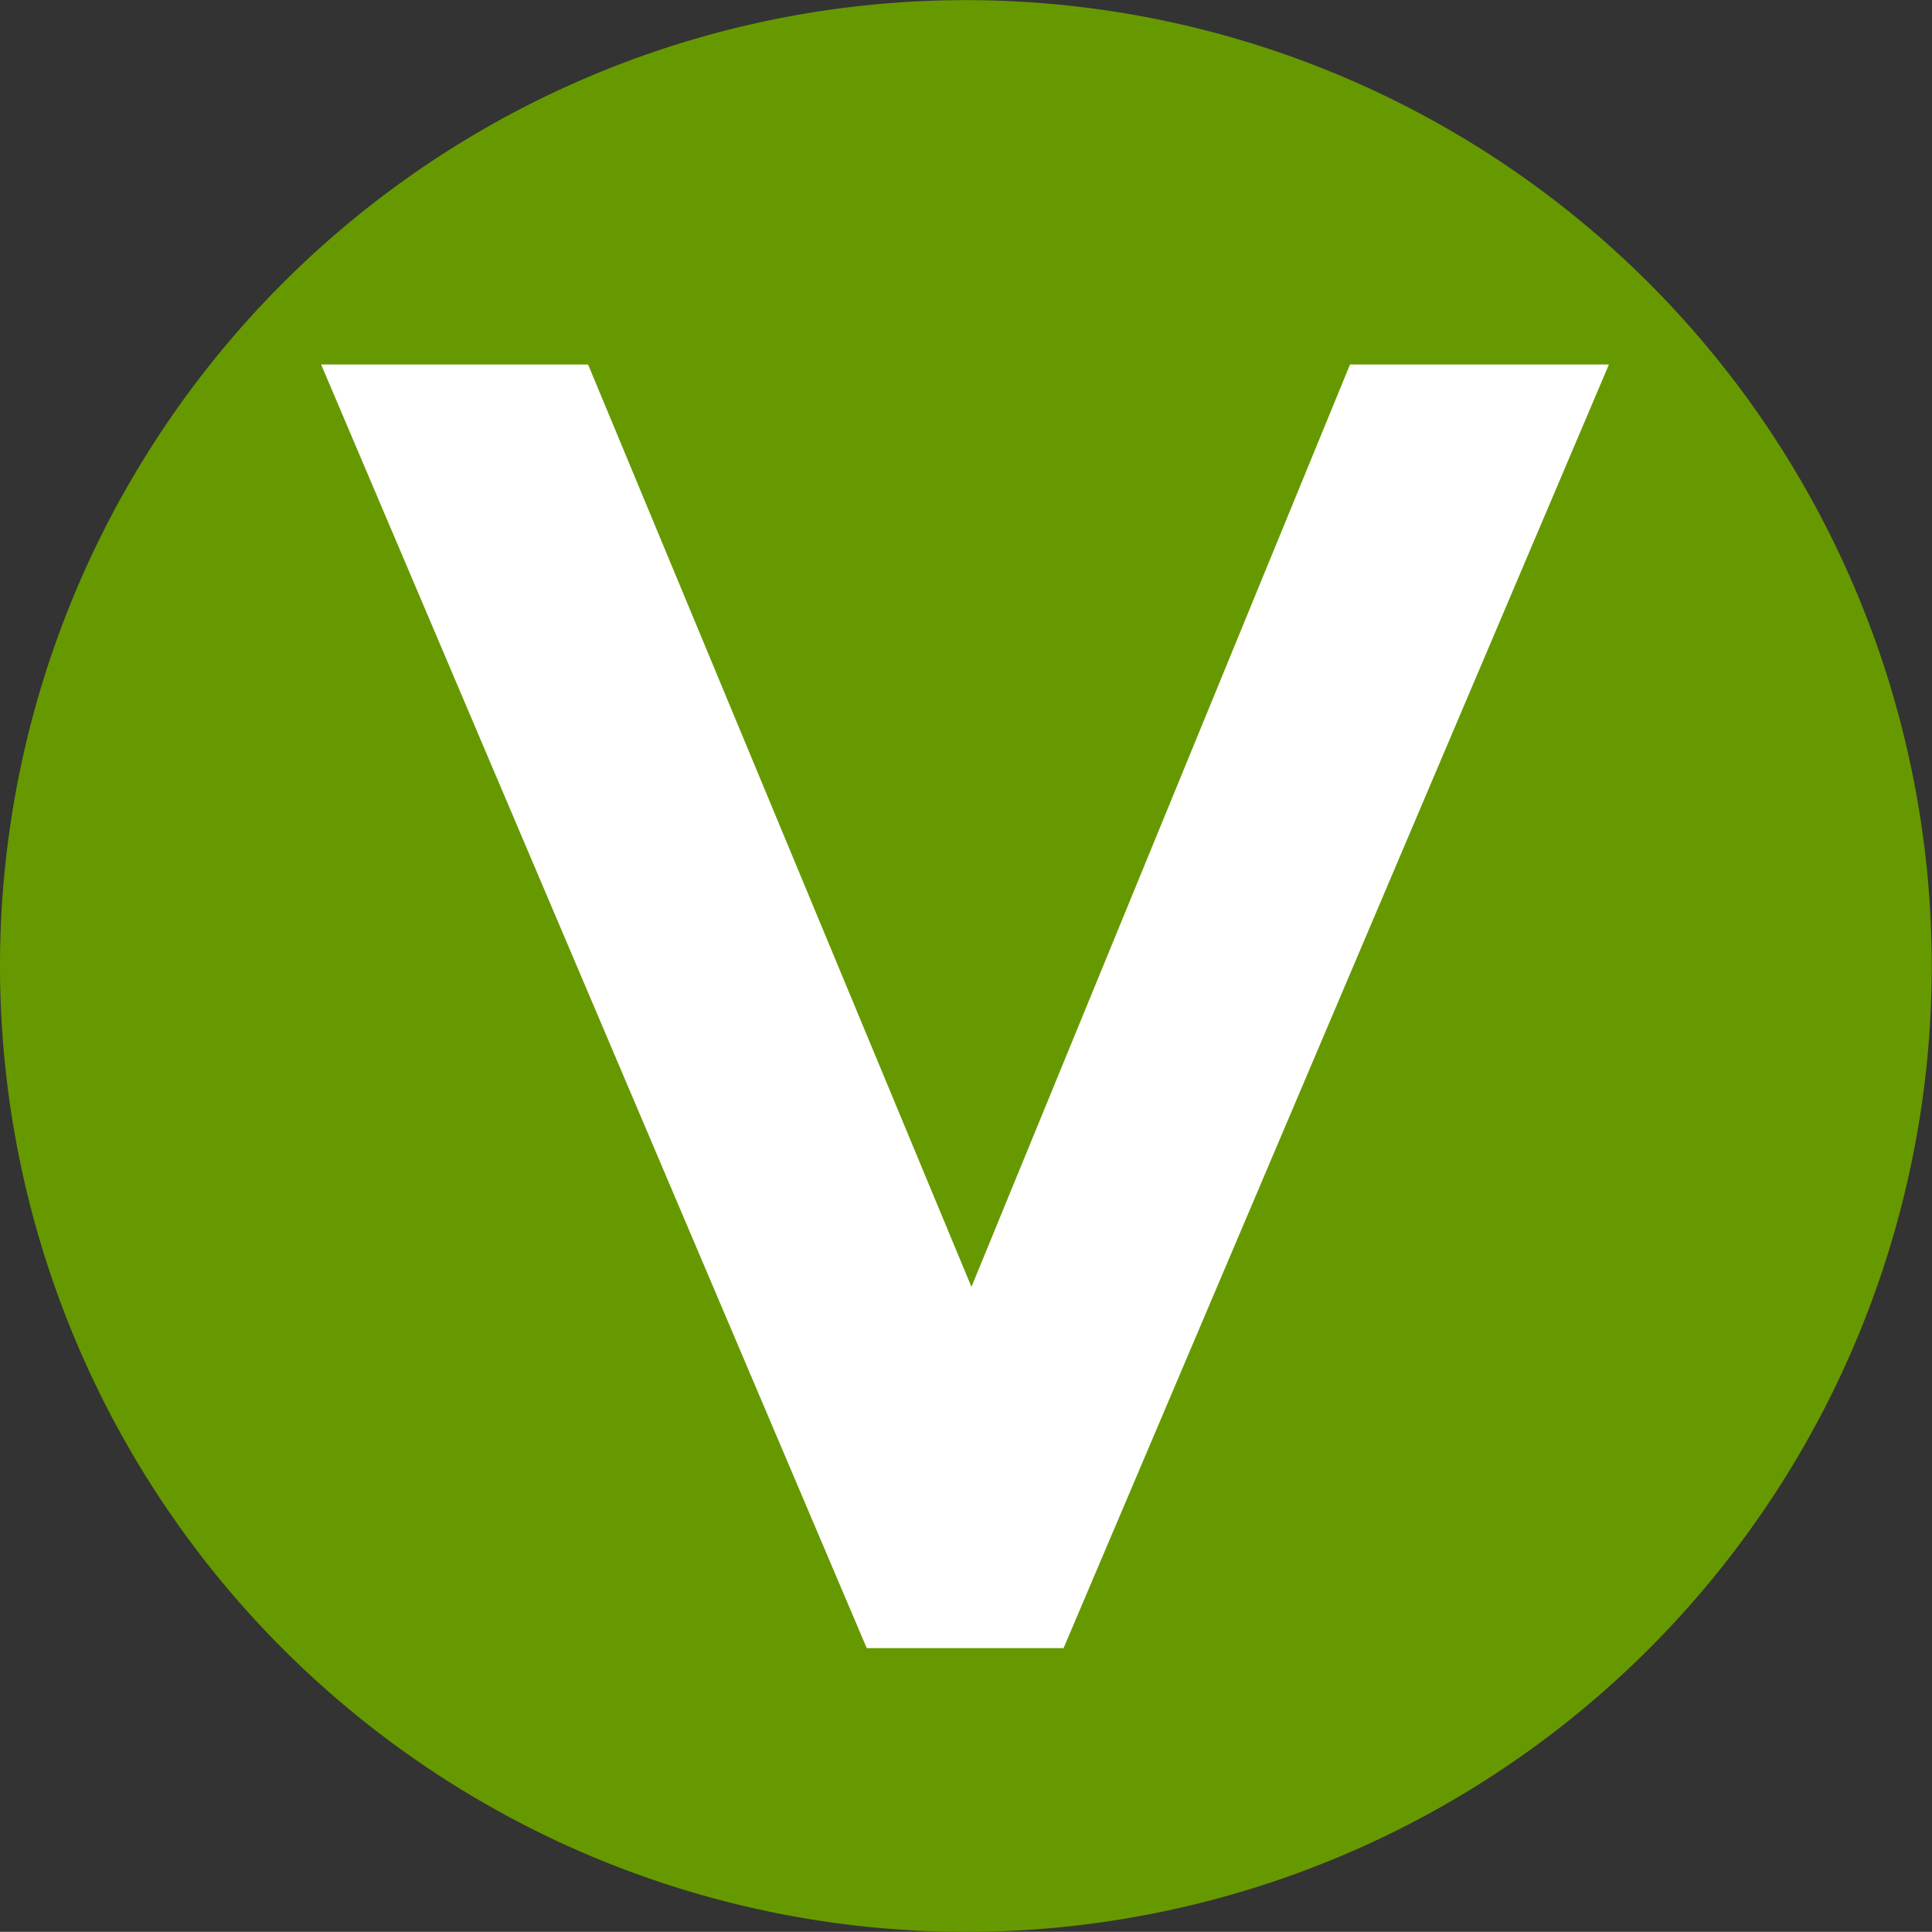 <svg xmlns="http://www.w3.org/2000/svg" width="14.872" height="14.871" viewBox="0 0 14.872 14.871">
  <rect x="0" y="0" width="14.872" height="14.871" fill="#333333" stroke="none"/>
  <g id="Group_771" data-name="Group 771" transform="translate(-9735.973 -12262.377)">
    <g id="Group_768" data-name="Group 768">
      <path id="Path_308" data-name="Path 308" d="M64.409,19.248a7.435,7.435,0,1,0-7.436-7.436,7.436,7.436,0,0,0,7.436,7.436" transform="translate(9679 12258)" fill="#690"/>
    </g>
    <path id="Path_309" data-name="Path 309" d="M69.358,7.183H67.365l-2.914,7.1L61.5,7.183H59.445l4.2,9.881h1.515Z" transform="translate(9679 12258)" fill="#fff"/>
  </g>
</svg>
